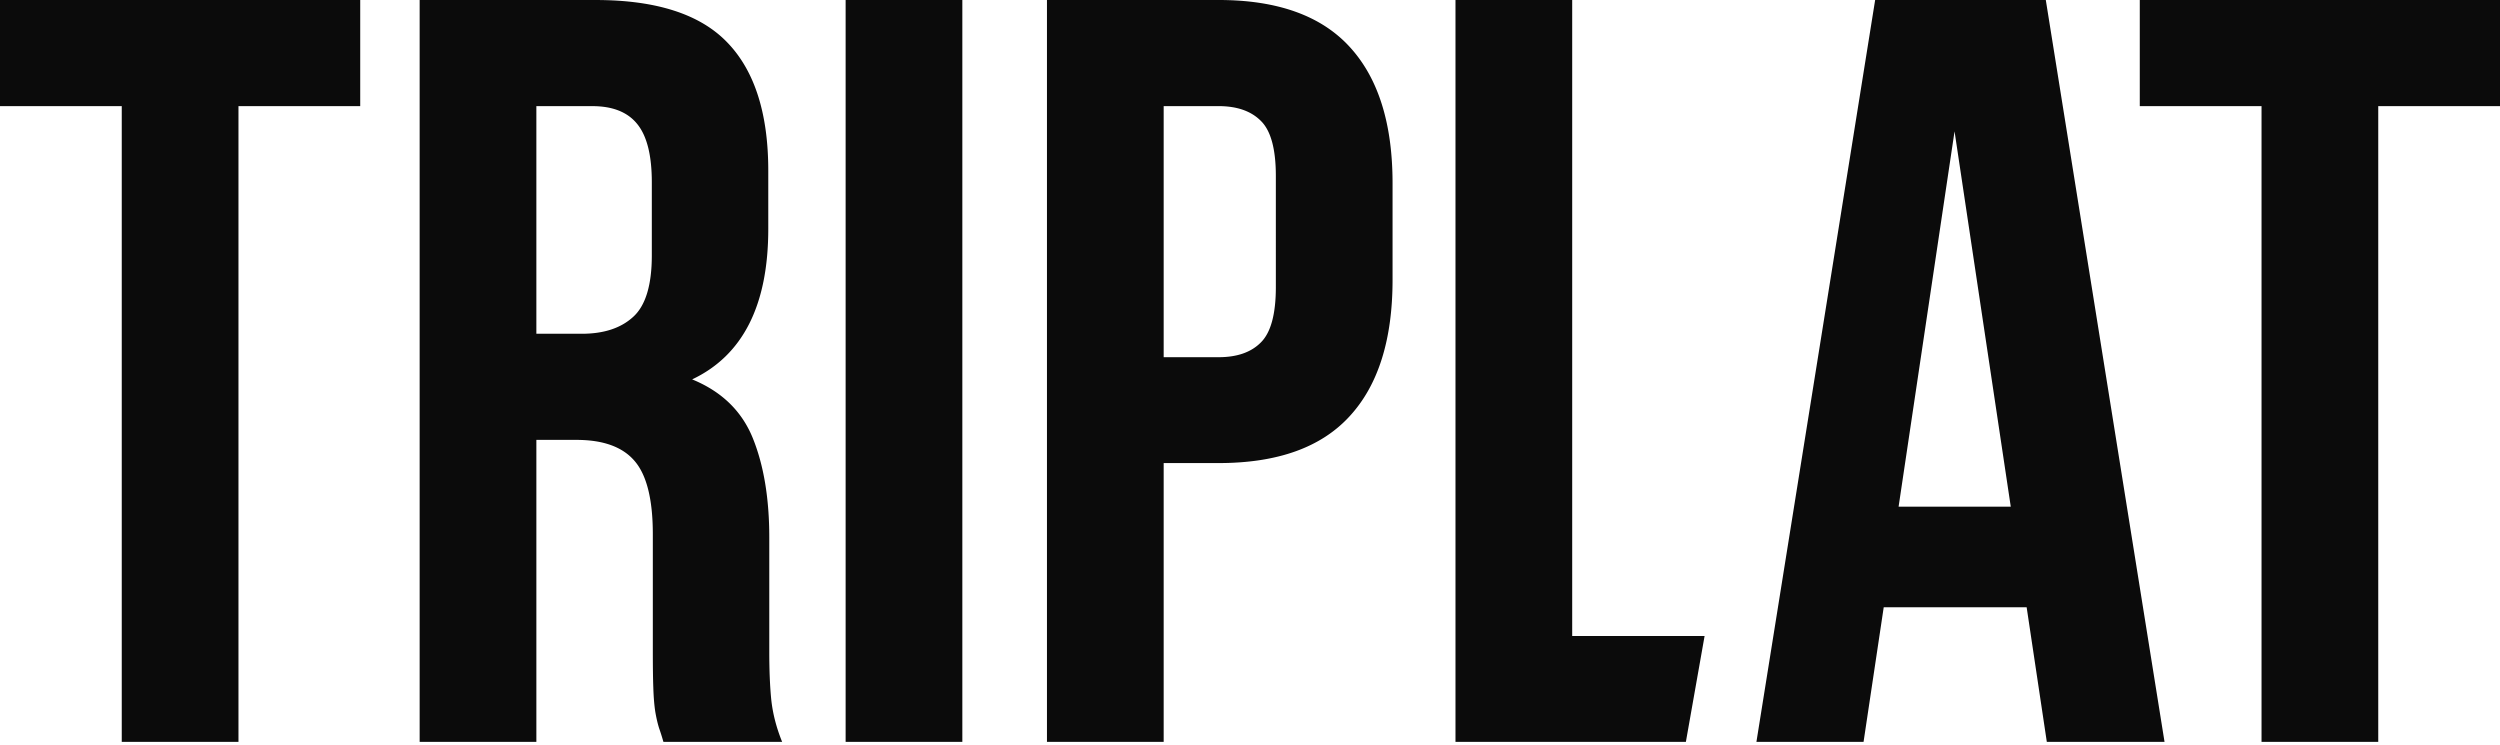 <svg xmlns="http://www.w3.org/2000/svg" width="500" height="149" fill="none"><path fill="#0B0B0B" d="M0 .003h72.044v21.225h-24.35v127.148H24.35V21.228H0V.003Zm132.682 148.373a43.98 43.98 0 0 0-.857-2.722c-.277-.87-.529-1.941-.756-3.227-.202-1.273-.341-2.886-.404-4.84-.075-1.979-.1-4.462-.1-7.461v-23.292c0-6.92-1.21-11.798-3.63-14.62-2.395-2.824-6.277-4.236-11.646-4.236h-8.016v60.398H83.93V.003h35.19c12.163 0 20.948 2.849 26.368 8.52 5.444 5.647 8.167 14.192 8.167 25.612V45.78c0 15.263-5.08 25.295-15.226 30.098 5.912 2.42 9.957 6.352 12.15 11.797 2.181 5.42 3.277 12.024 3.277 19.813v22.889c0 3.667.127 6.881.404 9.629.302 2.76 1.021 5.546 2.168 8.369h-23.746ZM107.273 21.228v45.525h9.074c4.399 0 7.827-1.121 10.285-3.377 2.483-2.244 3.731-6.353 3.731-12.302v-14.62c0-5.345-.958-9.201-2.874-11.596-1.916-2.42-4.928-3.63-9.024-3.63h-11.192ZM169.126.003h23.342v148.373h-23.342V.003ZM243.725 0c11.722 0 20.444 3.113 26.166 9.327 5.747 6.226 8.621 15.326 8.621 27.325v19.31c0 11.998-2.874 21.11-8.621 27.324-5.722 6.227-14.444 9.327-26.166 9.327h-10.991v55.76h-23.342V0h34.333Zm-10.991 21.225v50.214h10.991c3.693 0 6.516-.983 8.47-2.975 1.979-1.979 2.974-5.659 2.974-11.04V35.19c0-5.37-.995-9.037-2.974-10.99-1.954-1.98-4.777-2.975-8.47-2.975h-10.991ZM291.097.003h23.342v127.199h26.479l-3.743 21.174h-46.078V.003Zm141.809 148.373h-23.544l-4.033-26.922h-28.586l-4.033 26.922h-21.427L375.029.003h34.131l23.746 148.373Zm-53.188-47.038h22.435L390.91 26.27l-11.192 75.068ZM427.956 0H500v21.225h-24.351v127.148h-23.342V21.225h-24.351V0Z"/></svg>